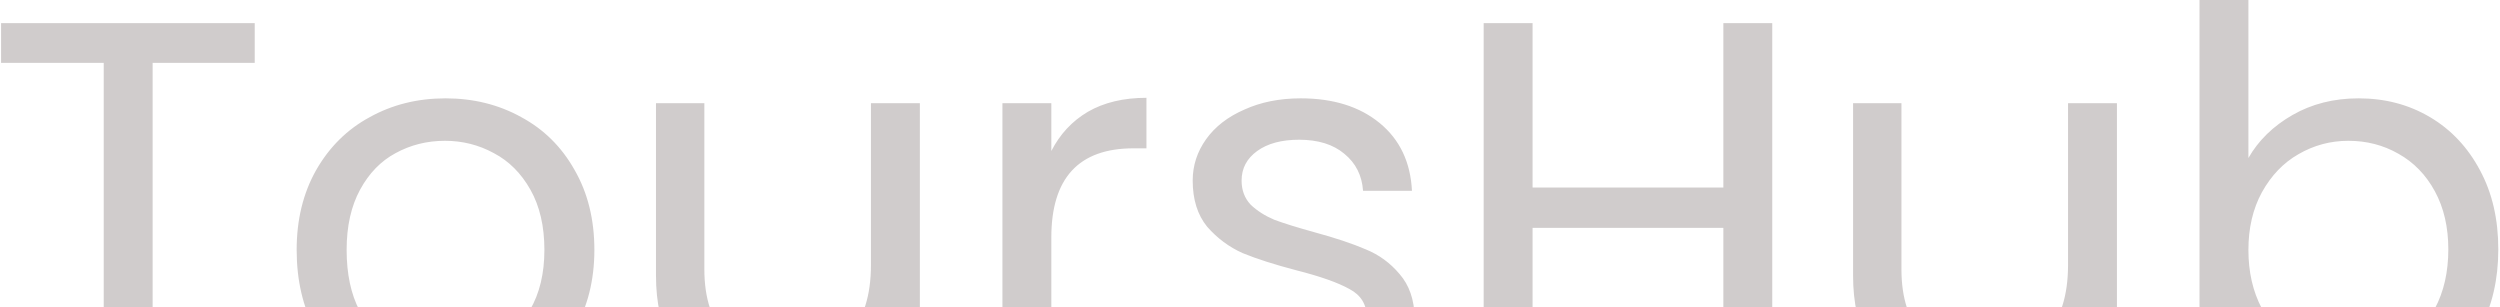 <svg width="1163" height="143" viewBox="0 0 1163 143" fill="none" xmlns="http://www.w3.org/2000/svg">
<path opacity="0.2" d="M118.5 10.75V29.25H71V185H48.25V29.25H0.5V10.75H118.5ZM206.254 187.25C193.421 187.25 181.754 184.333 171.254 178.5C160.921 172.667 152.754 164.417 146.754 153.75C140.921 142.917 138.004 130.417 138.004 116.25C138.004 102.25 141.004 89.917 147.004 79.25C153.171 68.417 161.504 60.167 172.004 54.5C182.504 48.667 194.254 45.75 207.254 45.75C220.254 45.75 232.004 48.667 242.504 54.5C253.004 60.167 261.254 68.333 267.254 79C273.421 89.667 276.504 102.083 276.504 116.25C276.504 130.417 273.337 142.917 267.004 153.75C260.837 164.417 252.421 172.667 241.754 178.5C231.087 184.333 219.254 187.25 206.254 187.25ZM206.254 167.25C214.421 167.25 222.087 165.333 229.254 161.5C236.421 157.667 242.171 151.917 246.504 144.25C251.004 136.583 253.254 127.25 253.254 116.25C253.254 105.25 251.087 95.917 246.754 88.25C242.421 80.583 236.754 74.917 229.754 71.25C222.754 67.417 215.171 65.5 207.004 65.5C198.671 65.5 191.004 67.417 184.004 71.25C177.171 74.917 171.671 80.583 167.504 88.25C163.337 95.917 161.254 105.25 161.254 116.25C161.254 127.417 163.254 136.833 167.254 144.5C171.421 152.167 176.921 157.917 183.754 161.75C190.587 165.417 198.087 167.25 206.254 167.25ZM427.916 48V185H405.166V164.75C400.833 171.75 394.749 177.25 386.916 181.25C379.249 185.083 370.749 187 361.416 187C350.749 187 341.166 184.833 332.666 180.5C324.166 176 317.416 169.333 312.416 160.5C307.583 151.667 305.166 140.917 305.166 128.25V48H327.666V125.25C327.666 138.75 331.083 149.167 337.916 156.5C344.749 163.667 354.083 167.25 365.916 167.25C378.083 167.25 387.666 163.5 394.666 156C401.666 148.5 405.166 137.583 405.166 123.25V48H427.916ZM489.078 70.25C493.078 62.417 498.745 56.333 506.078 52C513.578 47.667 522.661 45.5 533.328 45.5V69H527.328C501.828 69 489.078 82.833 489.078 110.5V185H466.328V48H489.078V70.25ZM608.09 187.25C597.59 187.25 588.173 185.5 579.84 182C571.507 178.333 564.923 173.333 560.09 167C555.257 160.5 552.59 153.083 552.09 144.75H575.59C576.257 151.583 579.423 157.167 585.09 161.5C590.923 165.833 598.507 168 607.84 168C616.507 168 623.34 166.083 628.34 162.25C633.34 158.417 635.84 153.583 635.84 147.75C635.84 141.75 633.173 137.333 627.84 134.5C622.507 131.5 614.257 128.583 603.09 125.75C592.923 123.083 584.59 120.417 578.09 117.75C571.757 114.917 566.257 110.833 561.59 105.5C557.09 100 554.84 92.833 554.84 84C554.84 77 556.923 70.583 561.09 64.75C565.257 58.917 571.173 54.333 578.84 51C586.507 47.5 595.257 45.75 605.09 45.75C620.257 45.75 632.507 49.583 641.84 57.25C651.173 64.917 656.173 75.417 656.84 88.75H634.09C633.59 81.583 630.673 75.833 625.34 71.5C620.173 67.167 613.173 65 604.34 65C596.173 65 589.673 66.75 584.84 70.25C580.007 73.75 577.59 78.333 577.59 84C577.59 88.5 579.007 92.25 581.84 95.25C584.84 98.083 588.507 100.417 592.84 102.25C597.34 103.917 603.507 105.833 611.34 108C621.173 110.667 629.173 113.333 635.34 116C641.507 118.5 646.757 122.333 651.09 127.5C655.59 132.667 657.923 139.417 658.09 147.75C658.09 155.25 656.007 162 651.84 168C647.673 174 641.757 178.75 634.09 182.25C626.59 185.583 617.923 187.25 608.09 187.25ZM824.455 10.75V185H801.705V106H712.955V185H690.205V10.75H712.955V87.25H801.705V10.75H824.455ZM984.801 48V185H962.051V164.75C957.717 171.75 951.634 177.25 943.801 181.25C936.134 185.083 927.634 187 918.301 187C907.634 187 898.051 184.833 889.551 180.5C881.051 176 874.301 169.333 869.301 160.5C864.467 151.667 862.051 140.917 862.051 128.25V48H884.551V125.25C884.551 138.75 887.967 149.167 894.801 156.5C901.634 163.667 910.967 167.25 922.801 167.25C934.967 167.25 944.551 163.5 951.551 156C958.551 148.5 962.051 137.583 962.051 123.25V48H984.801ZM1045.96 73.5C1050.63 65.333 1057.46 58.667 1066.46 53.5C1075.46 48.333 1085.71 45.75 1097.21 45.75C1109.55 45.75 1120.63 48.667 1130.46 54.5C1140.3 60.333 1148.05 68.583 1153.71 79.25C1159.38 89.75 1162.21 102 1162.21 116C1162.21 129.833 1159.38 142.167 1153.71 153C1148.05 163.833 1140.21 172.25 1130.21 178.25C1120.38 184.25 1109.38 187.25 1097.21 187.25C1085.38 187.25 1074.96 184.667 1065.96 179.5C1057.13 174.333 1050.46 167.75 1045.96 159.75V185H1023.21V-2.38419e-06H1045.96V73.5ZM1138.96 116C1138.96 105.667 1136.88 96.667 1132.71 89C1128.55 81.333 1122.88 75.5 1115.71 71.5C1108.71 67.5 1100.96 65.5 1092.46 65.5C1084.13 65.5 1076.38 67.583 1069.21 71.75C1062.21 75.75 1056.55 81.667 1052.21 89.5C1048.05 97.167 1045.96 106.083 1045.96 116.25C1045.96 126.583 1048.05 135.667 1052.21 143.5C1056.55 151.167 1062.21 157.083 1069.21 161.25C1076.38 165.25 1084.13 167.25 1092.46 167.25C1100.96 167.25 1108.71 165.25 1115.71 161.25C1122.88 157.083 1128.55 151.167 1132.71 143.5C1136.88 135.667 1138.96 126.5 1138.96 116Z" fill="#170203"/>
</svg>

